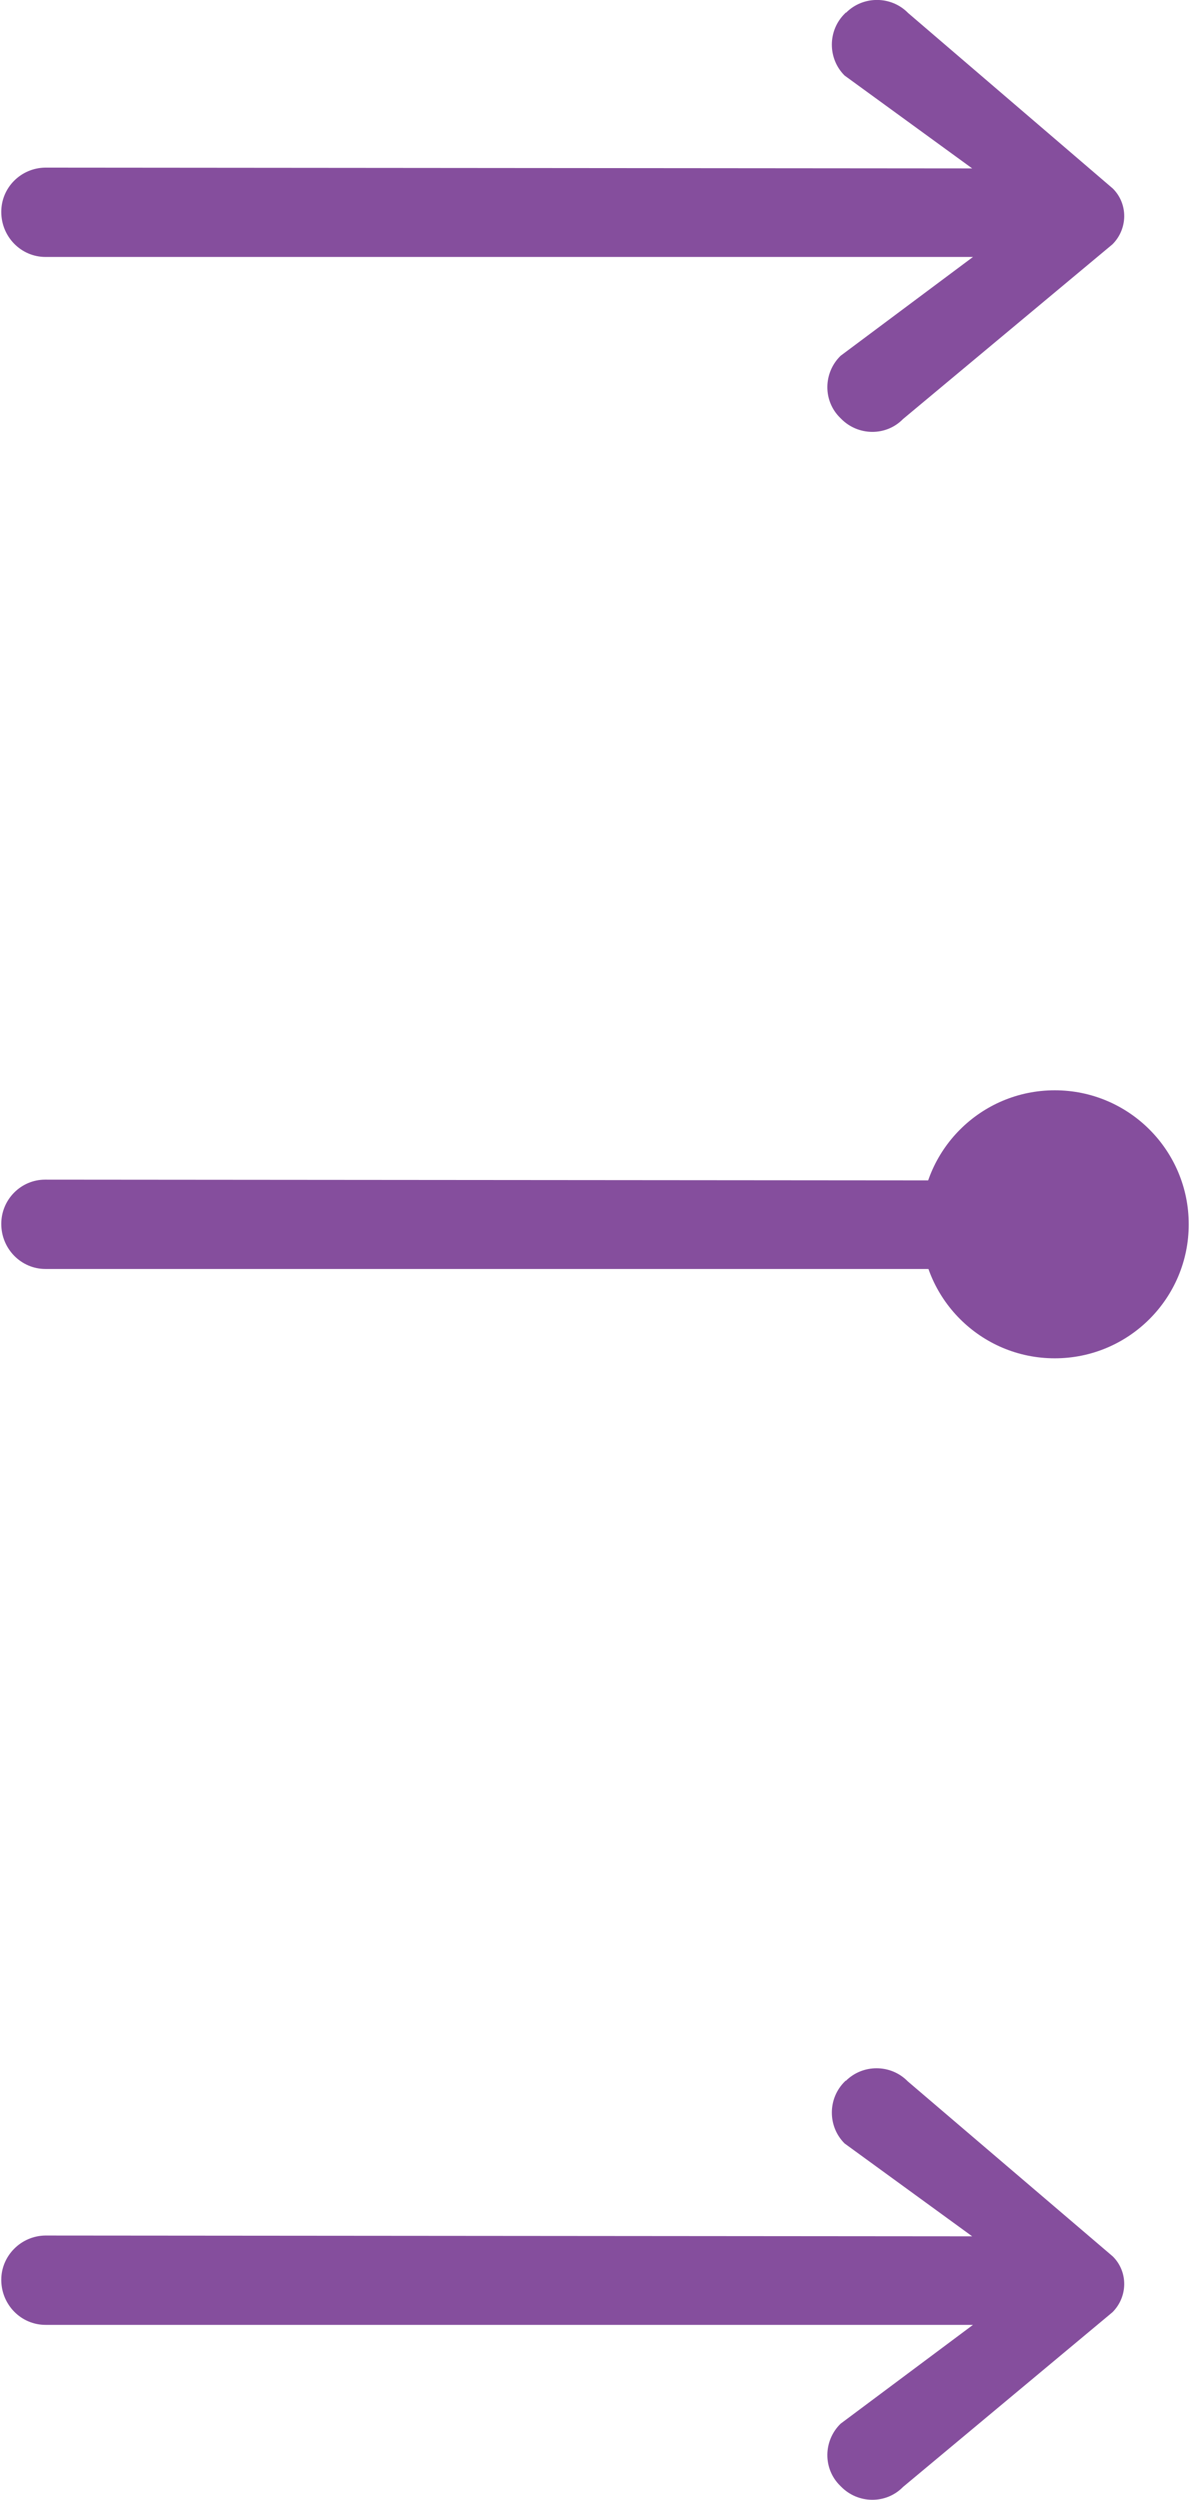 <?xml version="1.0" encoding="UTF-8"?><svg xmlns="http://www.w3.org/2000/svg" id="_4_PEERING_THROUGH" data-name="4 PEERING THROUGH" viewBox="0 0 30.05 63.24" aria-hidden="true" width="30px" height="63px">
  <defs><linearGradient class="cerosgradient" data-cerosgradient="true" id="CerosGradient_id97720adb5" gradientUnits="userSpaceOnUse" x1="50%" y1="100%" x2="50%" y2="0%"><stop offset="0%" stop-color="#d1d1d1"/><stop offset="100%" stop-color="#d1d1d1"/></linearGradient><linearGradient/>
    <style>
      .cls-1-6707f425cb334{
        fill: #854e9d;
        stroke-width: 0px;
      }
    </style>
  </defs>
  <path class="cls-1-6707f425cb334" d="M21.37.32l-.02.02c-.44.43-.44,1.14-.01,1.57l3.23,2.35-23.46-.02C.5,4.25,0,4.74,0,5.36h0c0,.63.5,1.14,1.12,1.14h23.47s-3.35,2.5-3.35,2.5c-.44.43-.45,1.14-.01,1.57l.02.02c.43.44,1.14.45,1.57.01l5.3-4.42c.39-.39.4-1.02.01-1.41L22.95.33c-.43-.44-1.14-.44-1.57-.01Z"/>
  <path class="cls-1-6707f425cb334" d="M21.37,52.63l-.02.02c-.44.43-.44,1.14-.01,1.57l3.23,2.35-23.46-.02C.5,56.56,0,57.06,0,57.67h0c0,.63.5,1.14,1.12,1.14h23.47s-3.35,2.5-3.35,2.5c-.44.43-.45,1.14-.01,1.57l.02.02c.43.44,1.14.45,1.57.01l5.3-4.42c.39-.39.4-1.02.01-1.41l-5.19-4.43c-.43-.44-1.14-.44-1.57-.01Z"/>
  <g>
    <path class="cls-1-6707f425cb334" d="M24.57,29.86l-23.46-.02C.5,29.84,0,30.34,0,30.96h0c0,.63.5,1.14,1.12,1.14h23.47s-.03-2.23-.03-2.23Z"/>
    <circle class="cls-1-6707f425cb334" cx="26.66" cy="30.97" r="3.39"/>
  </g>
</svg>